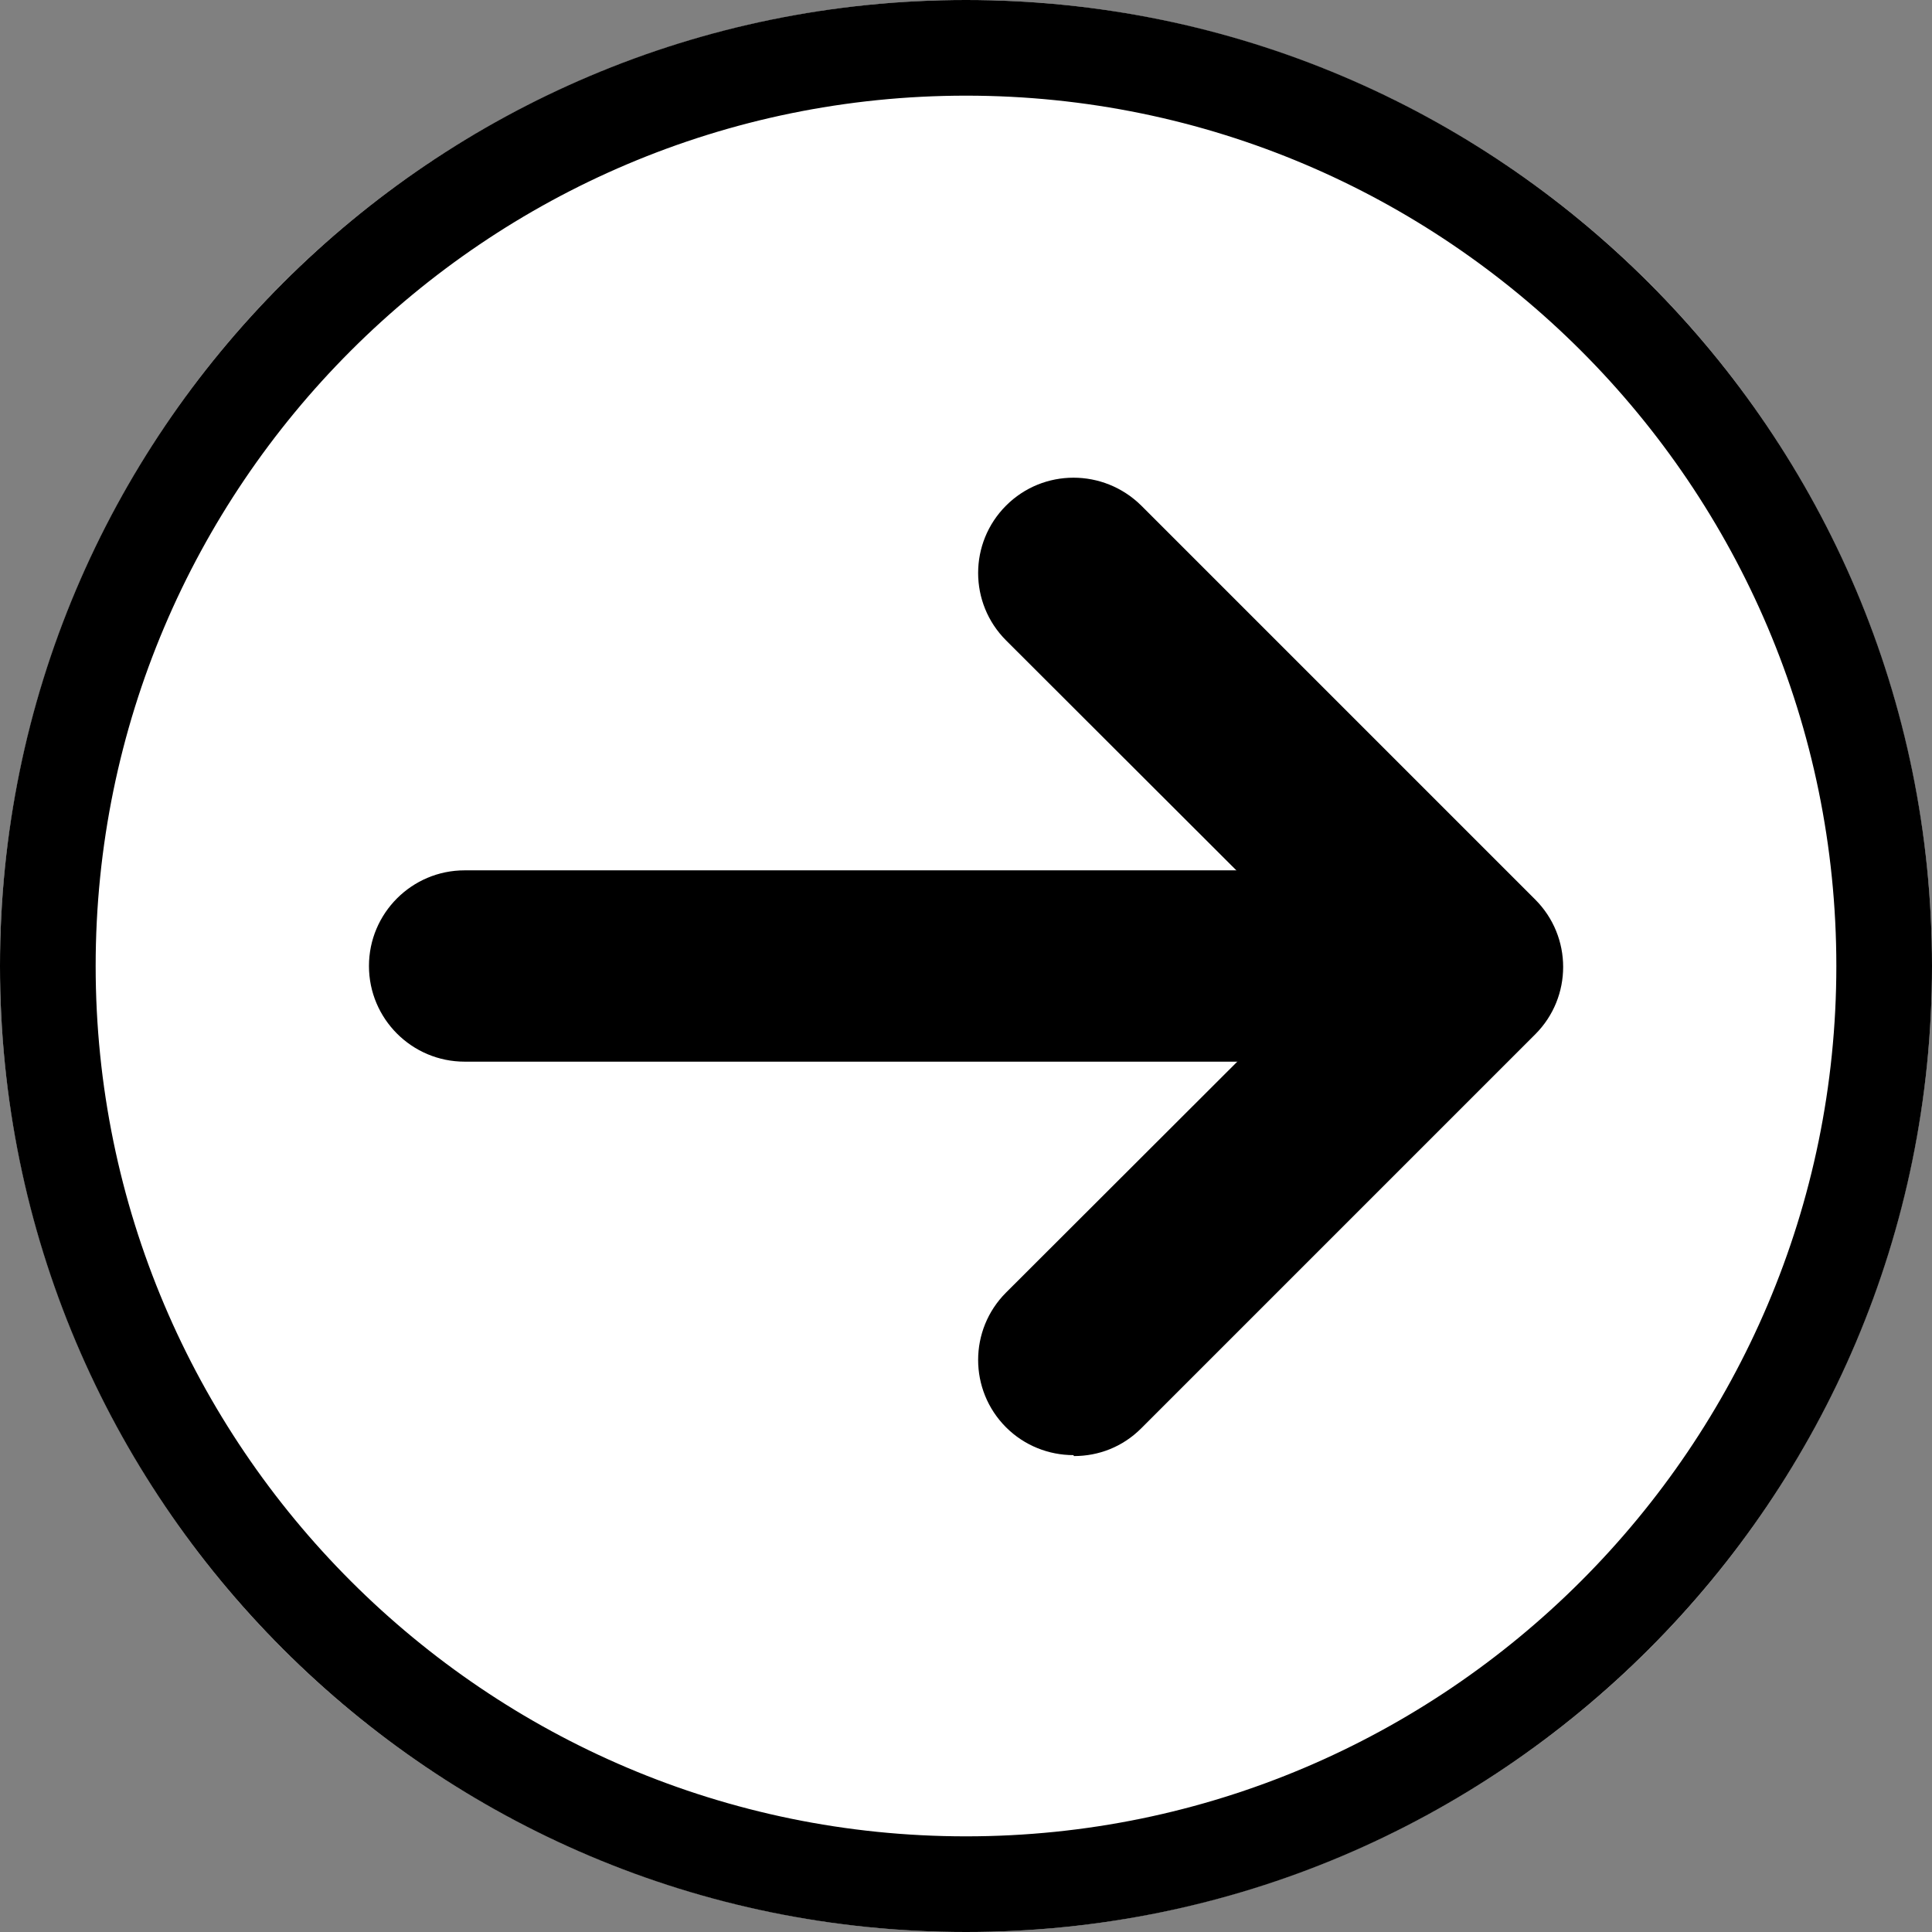 <?xml version="1.0" encoding="UTF-8"?>
<svg id="_レイヤー_2" data-name="レイヤー 2" xmlns="http://www.w3.org/2000/svg" viewBox="0 0 41 41">
  <rect x="0" y="0" width="41" height="41" fill="#808080" stroke="none"/>
  <defs>
    <style>
      .cls-1 {
        fill: #fff;
      }
    </style>
  </defs>
  <g id="_内容" data-name="内容">
    <g>
      <g>
        <circle class="cls-1" cx="20.5" cy="20.5" r="20.5"/>
        <path d="M20.5,2.03c10.19,0,18.47,8.29,18.47,18.47s-8.29,18.47-18.47,18.47S2.03,30.69,2.03,20.5,10.31,2.03,20.5,2.03M20.5,0C9.18,0,0,9.18,0,20.5s9.18,20.5,20.5,20.5,20.5-9.18,20.5-20.5S31.82,0,20.5,0h0Z"/>
      </g>
      <g>
        <g>
          <polyline class="cls-1" points="22.78 12.14 31.14 20.5 22.78 28.86"/>
          <path d="M22.78,30.88c-.52,0-1.04-.2-1.43-.59-.79-.79-.79-2.07,0-2.86l6.93-6.92-6.93-6.92c-.79-.79-.79-2.07,0-2.86.79-.79,2.07-.79,2.87,0l8.36,8.36c.79.79.79,2.07,0,2.86l-8.36,8.36c-.4.4-.91.59-1.43.59Z"/>
        </g>
        <path d="M30.32,22.53H9.86c-1.12,0-2.03-.91-2.03-2.03s.91-2.03,2.03-2.03h20.46c1.12,0,2.03.91,2.03,2.03s-.91,2.03-2.03,2.03Z"/>
      </g>
    </g>
  </g>
</svg>